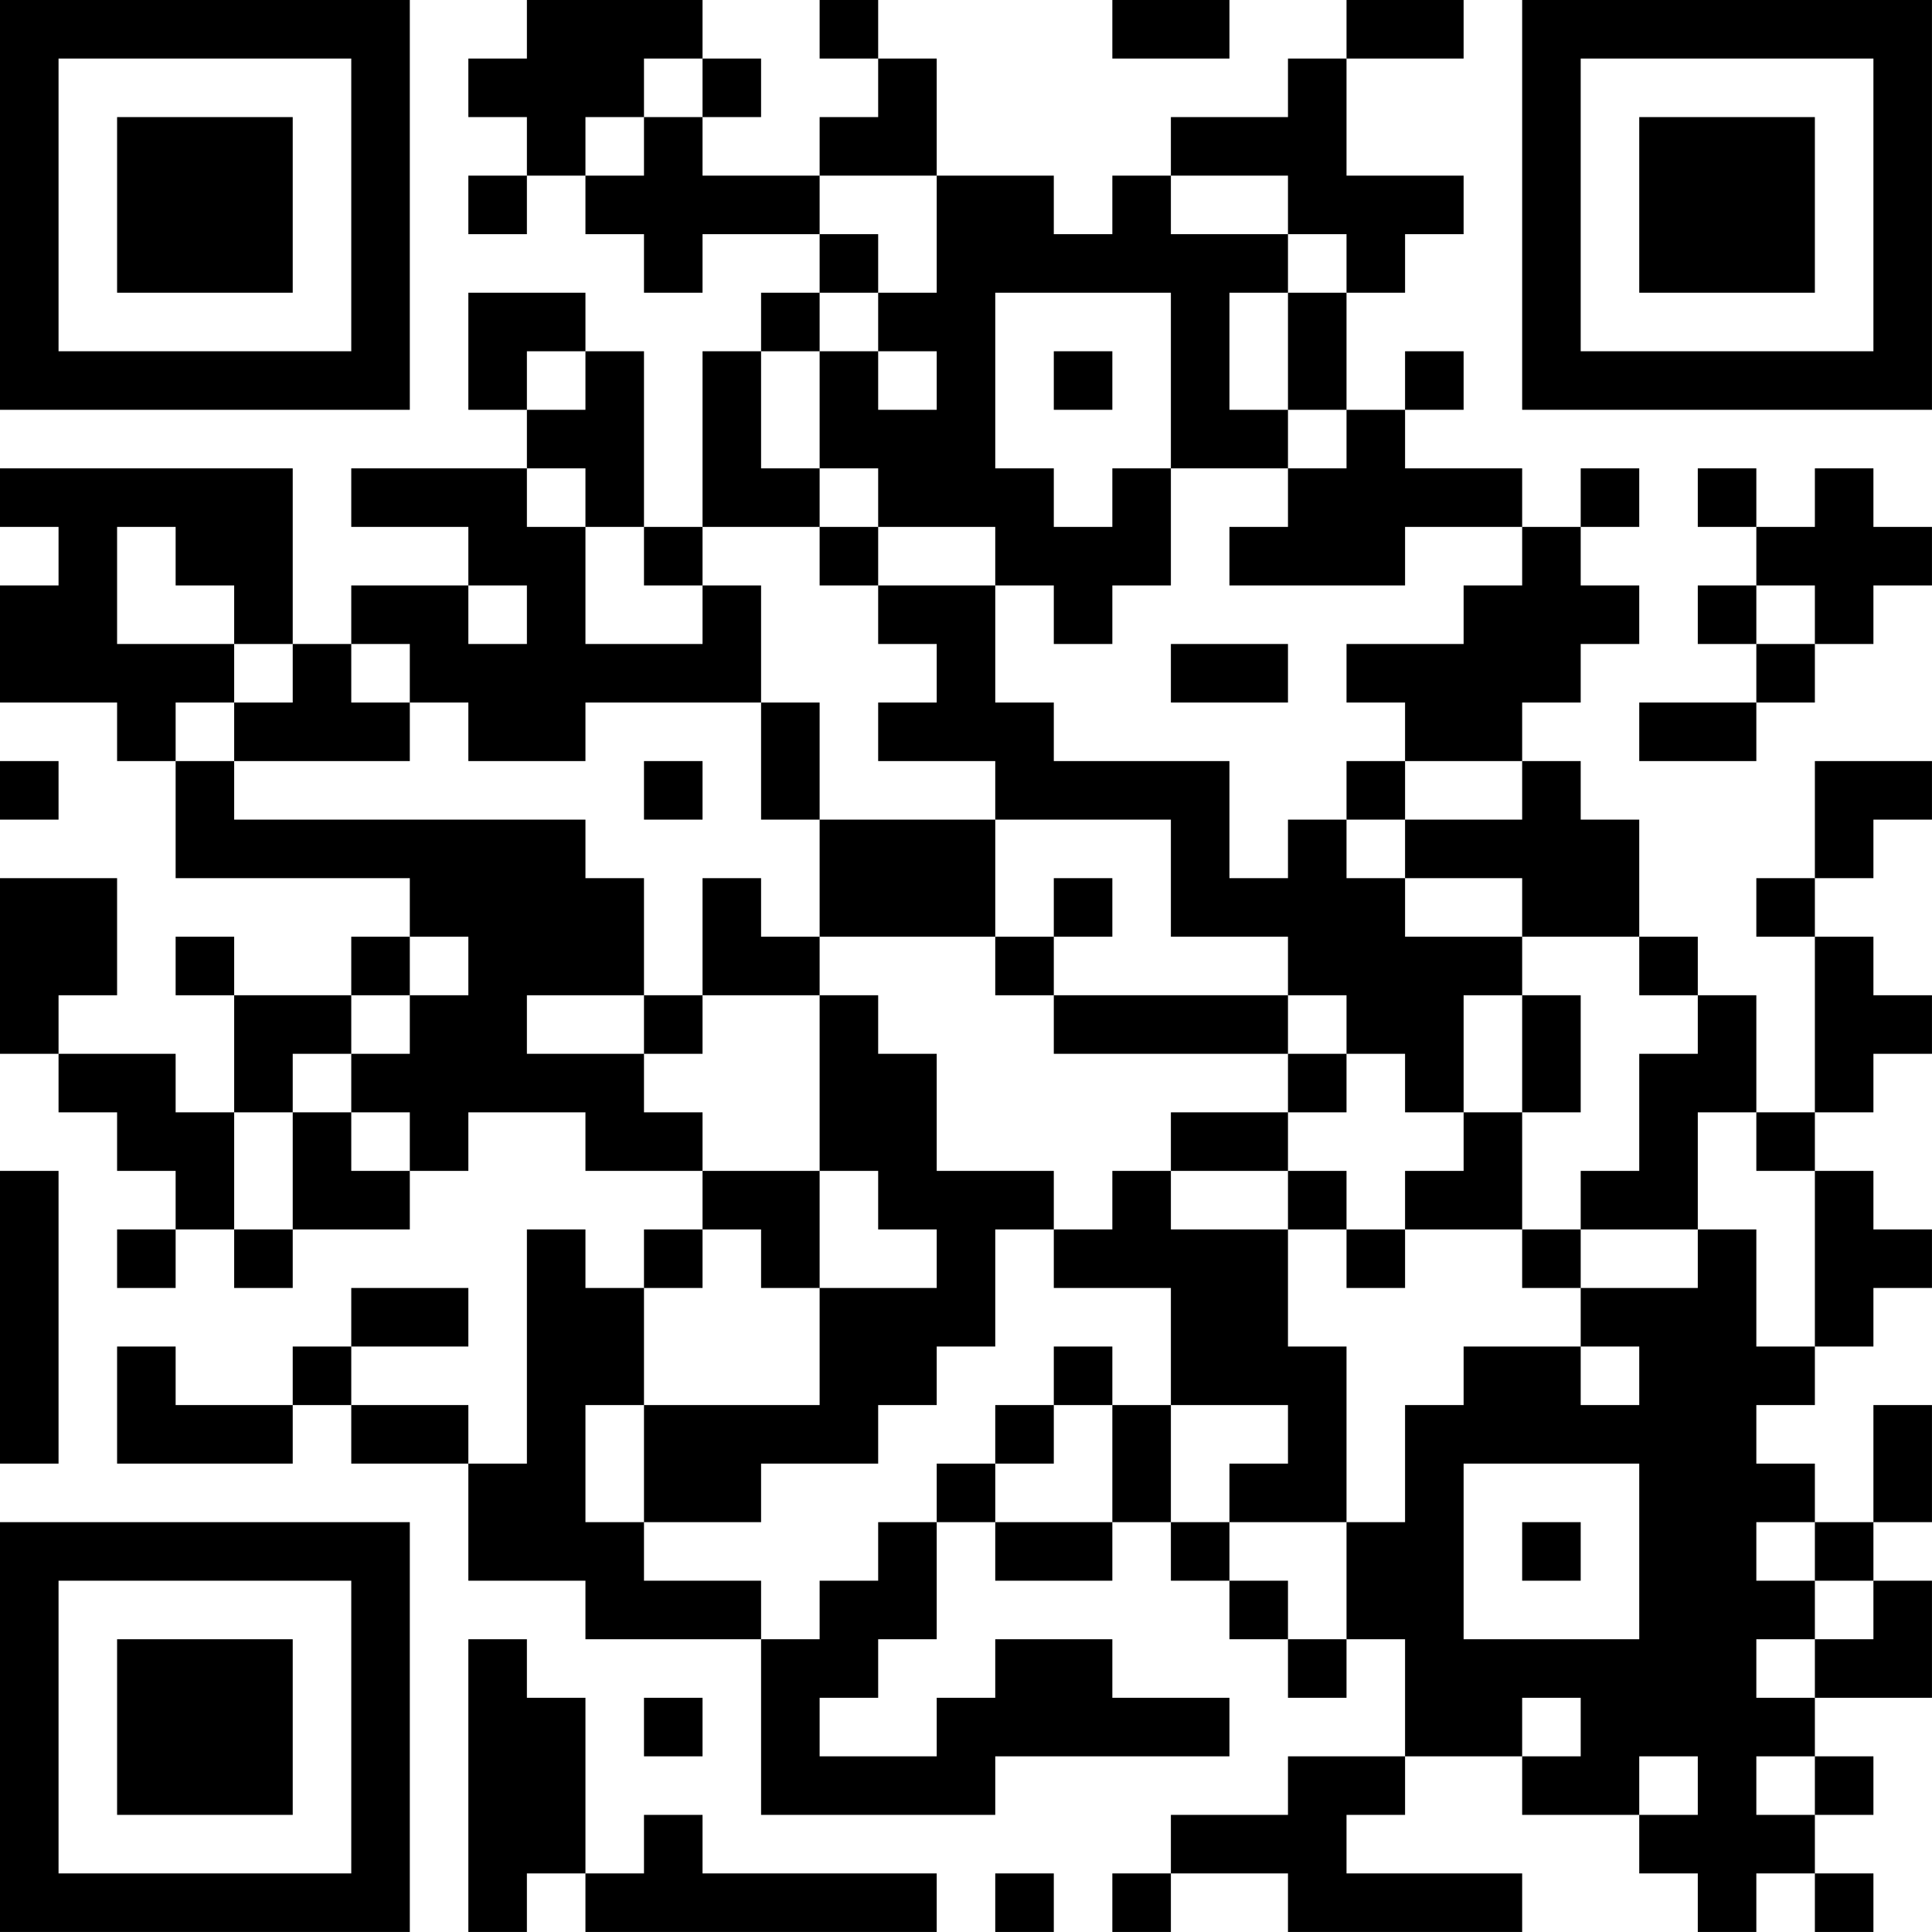 <?xml version="1.0" encoding="UTF-8"?>
<svg xmlns="http://www.w3.org/2000/svg" version="1.1" width="400" height="400" viewBox="0 0 400 400"><rect x="0" y="0" width="400" height="400" fill="#ffffff"/><g transform="scale(12.121)"><g transform="translate(0,0)"><path fill-rule="evenodd" d="M9 0L9 1L8 1L8 2L9 2L9 3L8 3L8 4L9 4L9 3L10 3L10 4L11 4L11 5L12 5L12 4L14 4L14 5L13 5L13 6L12 6L12 9L11 9L11 6L10 6L10 5L8 5L8 7L9 7L9 8L6 8L6 9L8 9L8 10L6 10L6 11L5 11L5 8L0 8L0 9L1 9L1 10L0 10L0 12L2 12L2 13L3 13L3 15L7 15L7 16L6 16L6 17L4 17L4 16L3 16L3 17L4 17L4 19L3 19L3 18L1 18L1 17L2 17L2 15L0 15L0 18L1 18L1 19L2 19L2 20L3 20L3 21L2 21L2 22L3 22L3 21L4 21L4 22L5 22L5 21L7 21L7 20L8 20L8 19L10 19L10 20L12 20L12 21L11 21L11 22L10 22L10 21L9 21L9 25L8 25L8 24L6 24L6 23L8 23L8 22L6 22L6 23L5 23L5 24L3 24L3 23L2 23L2 25L5 25L5 24L6 24L6 25L8 25L8 27L10 27L10 28L13 28L13 31L17 31L17 30L21 30L21 29L19 29L19 28L17 28L17 29L16 29L16 30L14 30L14 29L15 29L15 28L16 28L16 26L17 26L17 27L19 27L19 26L20 26L20 27L21 27L21 28L22 28L22 29L23 29L23 28L24 28L24 30L22 30L22 31L20 31L20 32L19 32L19 33L20 33L20 32L22 32L22 33L26 33L26 32L23 32L23 31L24 31L24 30L26 30L26 31L28 31L28 32L29 32L29 33L30 33L30 32L31 32L31 33L32 33L32 32L31 32L31 31L32 31L32 30L31 30L31 29L33 29L33 27L32 27L32 26L33 26L33 24L32 24L32 26L31 26L31 25L30 25L30 24L31 24L31 23L32 23L32 22L33 22L33 21L32 21L32 20L31 20L31 19L32 19L32 18L33 18L33 17L32 17L32 16L31 16L31 15L32 15L32 14L33 14L33 13L31 13L31 15L30 15L30 16L31 16L31 19L30 19L30 17L29 17L29 16L28 16L28 14L27 14L27 13L26 13L26 12L27 12L27 11L28 11L28 10L27 10L27 9L28 9L28 8L27 8L27 9L26 9L26 8L24 8L24 7L25 7L25 6L24 6L24 7L23 7L23 5L24 5L24 4L25 4L25 3L23 3L23 1L25 1L25 0L23 0L23 1L22 1L22 2L20 2L20 3L19 3L19 4L18 4L18 3L16 3L16 1L15 1L15 0L14 0L14 1L15 1L15 2L14 2L14 3L12 3L12 2L13 2L13 1L12 1L12 0ZM19 0L19 1L21 1L21 0ZM11 1L11 2L10 2L10 3L11 3L11 2L12 2L12 1ZM14 3L14 4L15 4L15 5L14 5L14 6L13 6L13 8L14 8L14 9L12 9L12 10L11 10L11 9L10 9L10 8L9 8L9 9L10 9L10 11L12 11L12 10L13 10L13 12L10 12L10 13L8 13L8 12L7 12L7 11L6 11L6 12L7 12L7 13L4 13L4 12L5 12L5 11L4 11L4 10L3 10L3 9L2 9L2 11L4 11L4 12L3 12L3 13L4 13L4 14L10 14L10 15L11 15L11 17L9 17L9 18L11 18L11 19L12 19L12 20L14 20L14 22L13 22L13 21L12 21L12 22L11 22L11 24L10 24L10 26L11 26L11 27L13 27L13 28L14 28L14 27L15 27L15 26L16 26L16 25L17 25L17 26L19 26L19 24L20 24L20 26L21 26L21 27L22 27L22 28L23 28L23 26L24 26L24 24L25 24L25 23L27 23L27 24L28 24L28 23L27 23L27 22L29 22L29 21L30 21L30 23L31 23L31 20L30 20L30 19L29 19L29 21L27 21L27 20L28 20L28 18L29 18L29 17L28 17L28 16L26 16L26 15L24 15L24 14L26 14L26 13L24 13L24 12L23 12L23 11L25 11L25 10L26 10L26 9L24 9L24 10L21 10L21 9L22 9L22 8L23 8L23 7L22 7L22 5L23 5L23 4L22 4L22 3L20 3L20 4L22 4L22 5L21 5L21 7L22 7L22 8L20 8L20 5L17 5L17 8L18 8L18 9L19 9L19 8L20 8L20 10L19 10L19 11L18 11L18 10L17 10L17 9L15 9L15 8L14 8L14 6L15 6L15 7L16 7L16 6L15 6L15 5L16 5L16 3ZM9 6L9 7L10 7L10 6ZM18 6L18 7L19 7L19 6ZM29 8L29 9L30 9L30 10L29 10L29 11L30 11L30 12L28 12L28 13L30 13L30 12L31 12L31 11L32 11L32 10L33 10L33 9L32 9L32 8L31 8L31 9L30 9L30 8ZM14 9L14 10L15 10L15 11L16 11L16 12L15 12L15 13L17 13L17 14L14 14L14 12L13 12L13 14L14 14L14 16L13 16L13 15L12 15L12 17L11 17L11 18L12 18L12 17L14 17L14 20L15 20L15 21L16 21L16 22L14 22L14 24L11 24L11 26L13 26L13 25L15 25L15 24L16 24L16 23L17 23L17 21L18 21L18 22L20 22L20 24L22 24L22 25L21 25L21 26L23 26L23 23L22 23L22 21L23 21L23 22L24 22L24 21L26 21L26 22L27 22L27 21L26 21L26 19L27 19L27 17L26 17L26 16L24 16L24 15L23 15L23 14L24 14L24 13L23 13L23 14L22 14L22 15L21 15L21 13L18 13L18 12L17 12L17 10L15 10L15 9ZM8 10L8 11L9 11L9 10ZM30 10L30 11L31 11L31 10ZM20 11L20 12L22 12L22 11ZM0 13L0 14L1 14L1 13ZM11 13L11 14L12 14L12 13ZM17 14L17 16L14 16L14 17L15 17L15 18L16 18L16 20L18 20L18 21L19 21L19 20L20 20L20 21L22 21L22 20L23 20L23 21L24 21L24 20L25 20L25 19L26 19L26 17L25 17L25 19L24 19L24 18L23 18L23 17L22 17L22 16L20 16L20 14ZM18 15L18 16L17 16L17 17L18 17L18 18L22 18L22 19L20 19L20 20L22 20L22 19L23 19L23 18L22 18L22 17L18 17L18 16L19 16L19 15ZM7 16L7 17L6 17L6 18L5 18L5 19L4 19L4 21L5 21L5 19L6 19L6 20L7 20L7 19L6 19L6 18L7 18L7 17L8 17L8 16ZM0 20L0 25L1 25L1 20ZM18 23L18 24L17 24L17 25L18 25L18 24L19 24L19 23ZM25 25L25 28L28 28L28 25ZM26 26L26 27L27 27L27 26ZM30 26L30 27L31 27L31 28L30 28L30 29L31 29L31 28L32 28L32 27L31 27L31 26ZM8 28L8 33L9 33L9 32L10 32L10 33L16 33L16 32L12 32L12 31L11 31L11 32L10 32L10 29L9 29L9 28ZM11 29L11 30L12 30L12 29ZM26 29L26 30L27 30L27 29ZM28 30L28 31L29 31L29 30ZM30 30L30 31L31 31L31 30ZM17 32L17 33L18 33L18 32ZM0 0L0 7L7 7L7 0ZM1 1L1 6L6 6L6 1ZM2 2L2 5L5 5L5 2ZM26 0L26 7L33 7L33 0ZM27 1L27 6L32 6L32 1ZM28 2L28 5L31 5L31 2ZM0 26L0 33L7 33L7 26ZM1 27L1 32L6 32L6 27ZM2 28L2 31L5 31L5 28Z" fill="#000000"/></g></g></svg>
